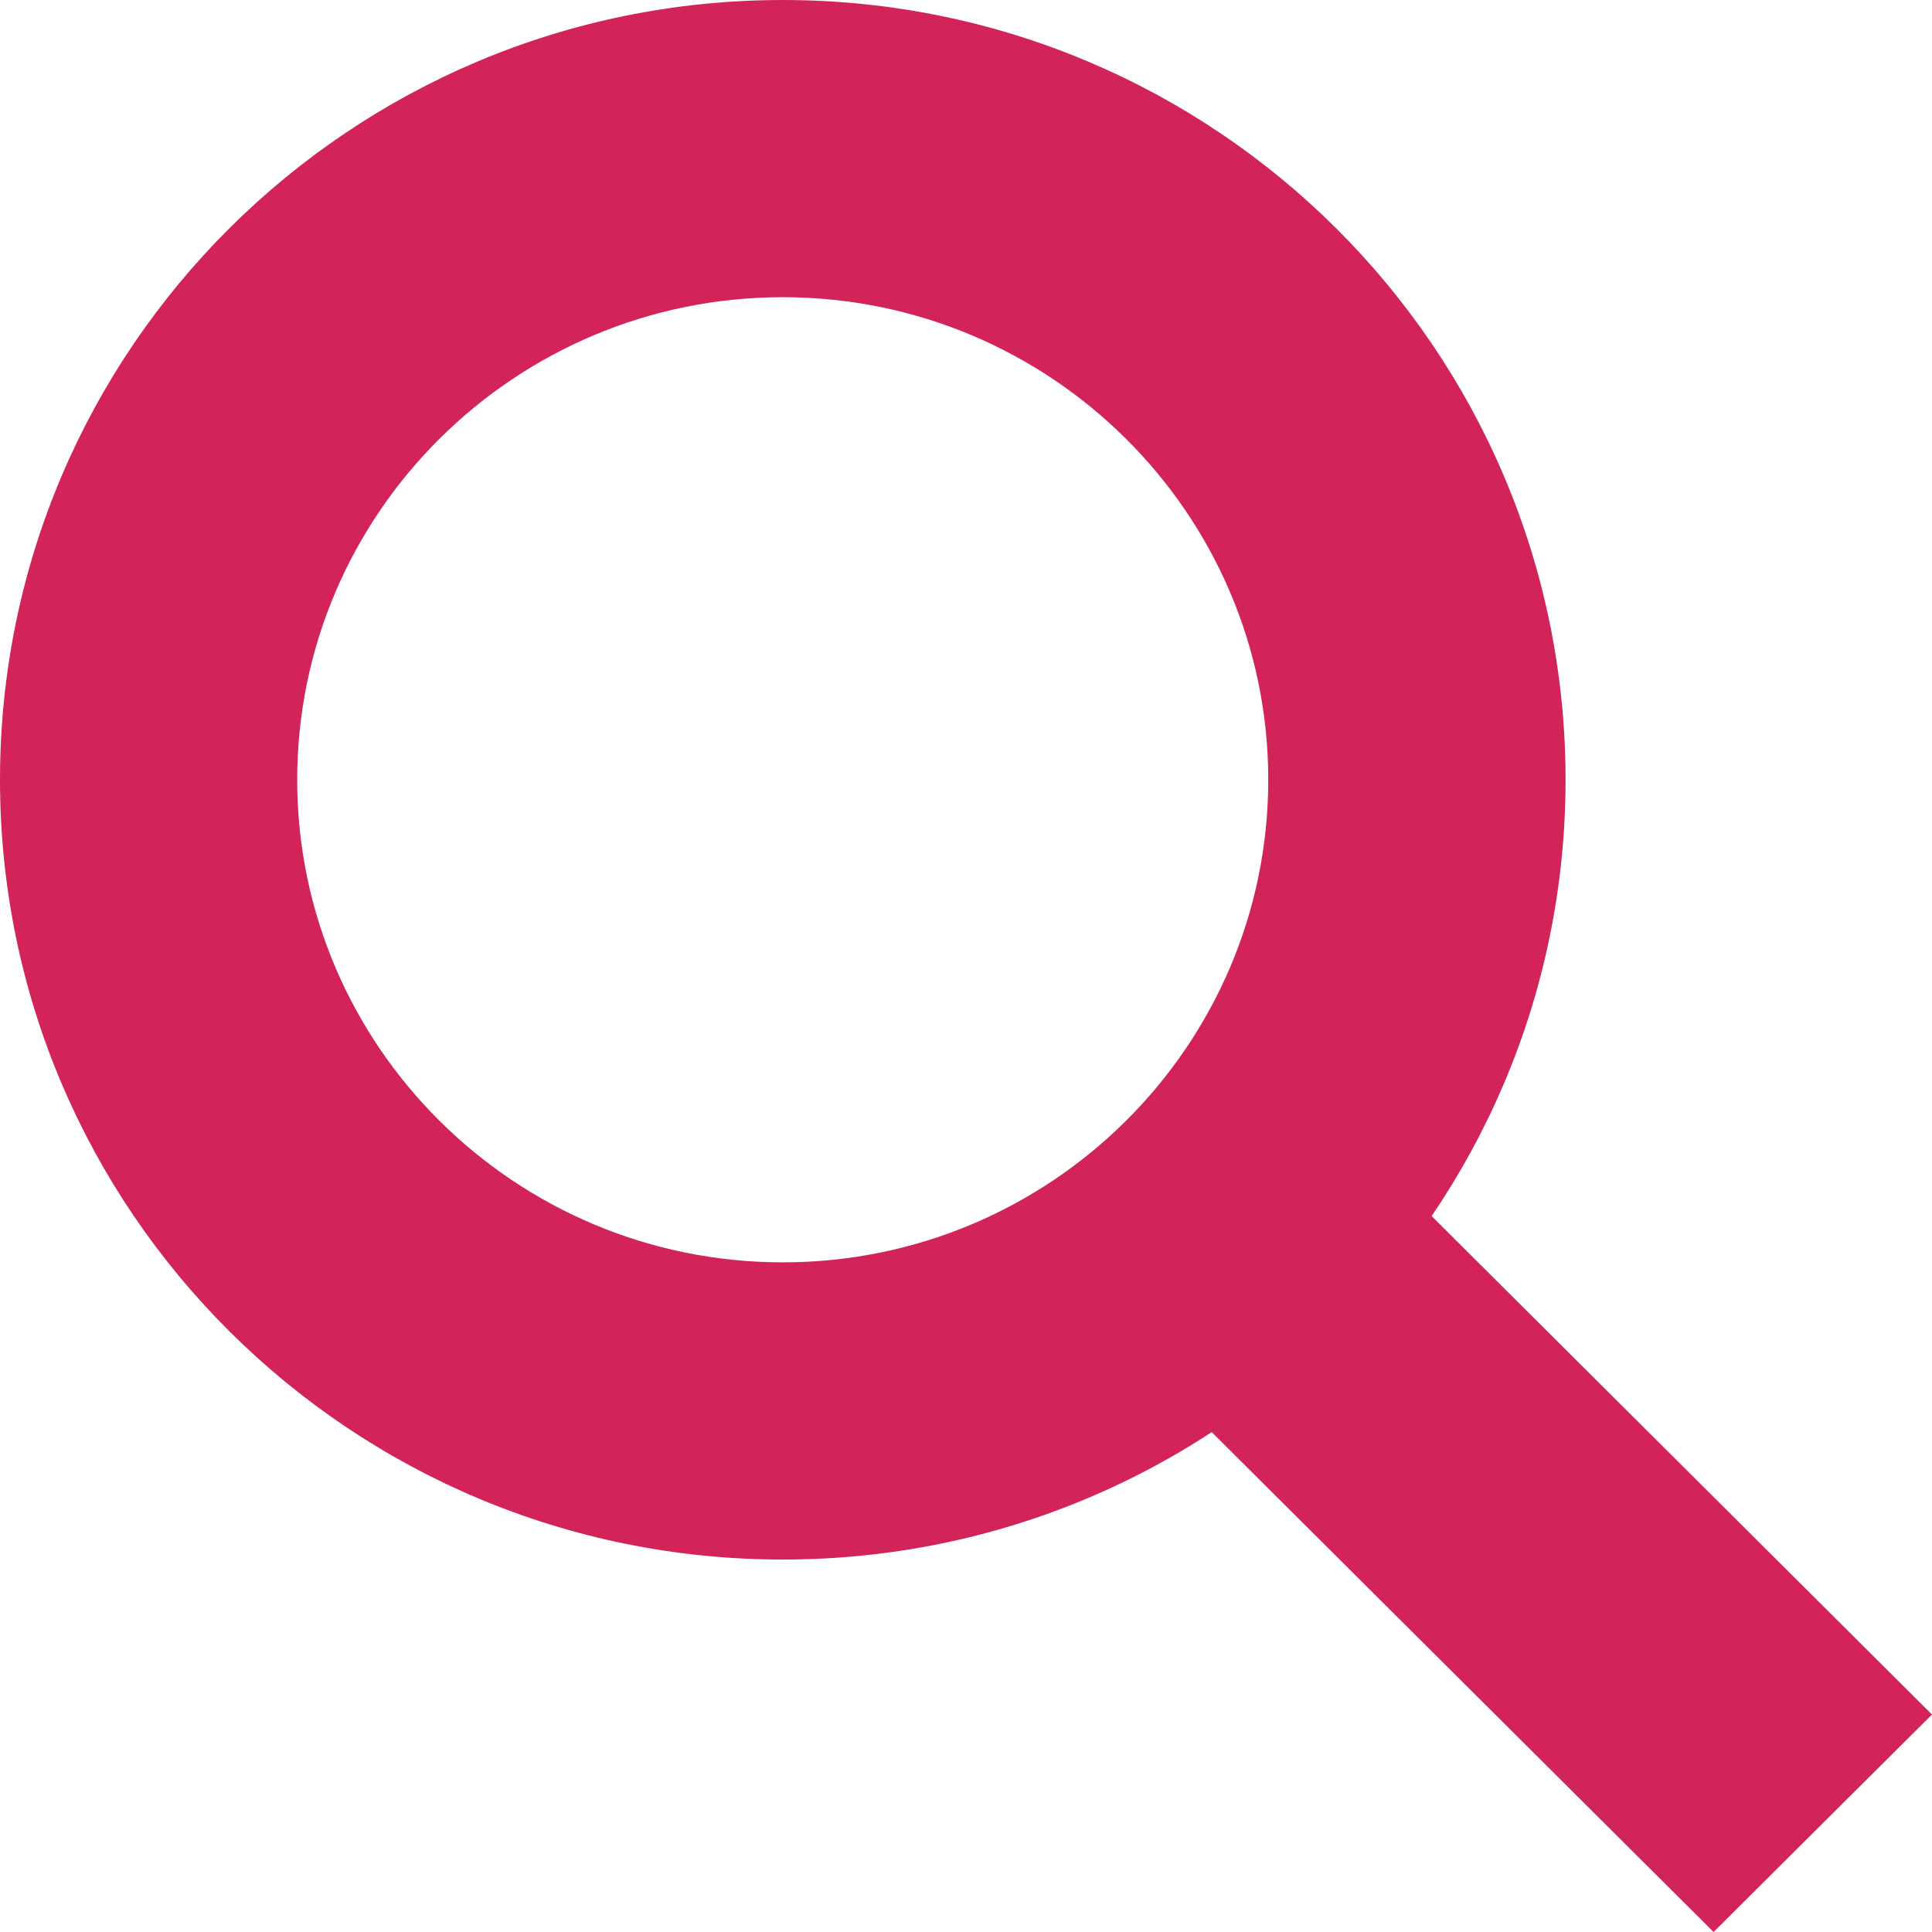 <?xml version="1.0" encoding="utf-8"?>
<!-- Generator: Adobe Illustrator 12.0.0, SVG Export Plug-In . SVG Version: 6.00 Build 51448)  -->
<!DOCTYPE svg PUBLIC "-//W3C//DTD SVG 1.1//EN" "http://www.w3.org/Graphics/SVG/1.1/DTD/svg11.dtd">
<svg  version="1.1" id="レイヤー_1" xmlns="http://www.w3.org/2000/svg" xmlns:xlink="http://www.w3.org/1999/xlink" width="18" height="18" viewBox="0 0 18 18"
	 overflow="visible" enable-background="new 0 0 18 18" xml:space="preserve">
<g>
	<path fill="#D32459" d="M7.293,2.769c2.494,0,4.523,2.017,4.523,4.496c0,2.48-2.029,4.496-4.523,4.496
		c-2.495,0-4.524-2.016-4.524-4.496C2.769,4.786,4.798,2.769,7.293,2.769 M7.293,0C3.265,0,0,3.253,0,7.265
		c0,4.013,3.265,7.265,7.293,7.265c4.027,0,7.293-3.252,7.293-7.265C14.586,3.253,11.32,0,7.293,0L7.293,0z"/>
	<polygon fill="#D32459" points="12.443,10.438 10.408,12.465 15.965,18 18,15.974 12.443,10.438 	"/>
</g>
</svg>
